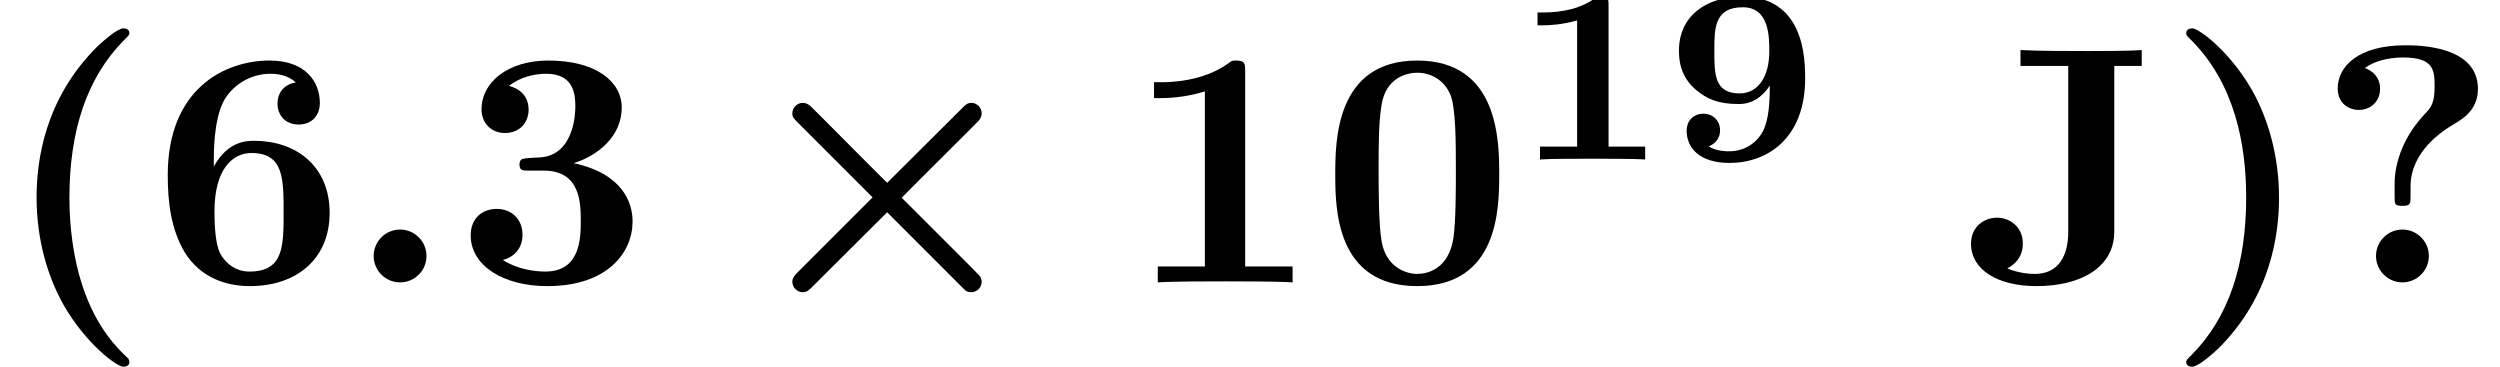 <?xml version='1.0' encoding='UTF-8'?>
<!-- This file was generated by dvisvgm 2.13.3 -->
<svg version='1.1' xmlns='http://www.w3.org/2000/svg' xmlns:xlink='http://www.w3.org/1999/xlink' width='80.519pt' height='11.822pt' viewBox='70.735 59.647 80.519 11.822'>
<defs>
<path id='g2-49' d='M3.021-4.973C3.021-5.244 2.973-5.244 2.654-5.244C2.168-4.862 1.53-4.734 .909-4.734H.733V-4.32H.909C1.116-4.32 1.546-4.344 2.008-4.479V-.414H.813V0C1.1-.024 2.152-.024 2.511-.024S3.905-.024 4.2 0V-.414H3.021V-4.973Z'/>
<path id='g2-57' d='M3.332-2.383C3.332-1.777 3.292-1.299 3.124-.933C2.965-.606 2.59-.263 2.016-.263C1.937-.263 1.61-.263 1.363-.422C1.451-.454 1.73-.59 1.73-.94C1.73-1.243 1.506-1.474 1.196-1.474S.654-1.259 .654-.925C.654-.367 1.076 .112 2.032 .112C3.244 .112 4.471-.669 4.471-2.614C4.471-3.172 4.415-3.873 4.065-4.431C3.722-4.973 3.172-5.244 2.455-5.244C1.243-5.244 .406-4.591 .406-3.507C.406-3.18 .454-2.67 .956-2.24C1.299-1.961 1.634-1.785 2.343-1.785C2.885-1.785 3.204-2.176 3.332-2.383ZM2.359-2.128C1.546-2.128 1.546-2.75 1.546-3.499C1.546-4.224 1.546-4.902 2.463-4.902C3.316-4.902 3.316-3.945 3.316-3.483C3.316-2.67 2.957-2.128 2.359-2.128Z'/>
<path id='g0-2' d='M4.407-2.738L1.985-.316C1.898-.229 1.822-.142 1.822-.022C1.822 .164 1.975 .316 2.16 .316C2.291 .316 2.356 .251 2.476 .131L4.876-2.258L7.385 .251C7.418 .273 7.462 .316 7.593 .316C7.745 .316 7.92 .185 7.92-.022C7.92-.076 7.898-.142 7.876-.185C7.822-.251 7.495-.578 7.298-.775L5.345-2.727C5.902-3.295 7.778-5.149 7.833-5.215C7.887-5.291 7.92-5.356 7.92-5.444C7.92-5.651 7.745-5.782 7.593-5.782C7.462-5.782 7.407-5.727 7.298-5.618L4.876-3.207C4.309-3.764 2.455-5.64 2.389-5.695C2.313-5.749 2.247-5.782 2.16-5.782C1.975-5.782 1.822-5.629 1.822-5.444C1.822-5.324 1.876-5.269 1.985-5.16L4.407-2.738Z'/>
<path id='g3-40' d='M4.135 2.455C3.818 2.16 3.109 1.495 2.651 .098C2.367-.764 2.236-1.767 2.236-2.727C2.236-4.876 2.793-6.589 3.993-7.8C4.156-7.964 4.167-7.975 4.167-8.029C4.167-8.149 4.058-8.182 3.971-8.182C3.785-8.182 3.327-7.778 3.131-7.593C1.429-5.902 1.178-3.895 1.178-2.738C1.178-1.375 1.538-.175 2.051 .731C2.771 1.985 3.764 2.716 3.971 2.716C4.058 2.716 4.167 2.684 4.167 2.564C4.167 2.509 4.135 2.465 4.135 2.455Z'/>
<path id='g3-41' d='M3.687-2.727C3.687-4.091 3.327-5.291 2.815-6.196C2.095-7.451 1.102-8.182 .895-8.182C.807-8.182 .698-8.149 .698-8.029C.698-7.975 .698-7.953 .884-7.778C2.258-6.382 2.629-4.451 2.629-2.738C2.629-.589 2.073 1.124 .873 2.335C.709 2.498 .698 2.509 .698 2.564C.698 2.684 .807 2.716 .895 2.716C1.08 2.716 1.538 2.313 1.735 2.127C3.436 .436 3.687-1.571 3.687-2.727Z'/>
<path id='g3-48' d='M5.771-3.48C5.771-4.538 5.76-7.145 3.131-7.145S.491-4.549 .491-3.48C.491-2.4 .502 .12 3.131 .12C5.749 .12 5.771-2.389 5.771-3.48ZM3.131-.273C2.738-.273 2.127-.513 1.985-1.309C1.887-1.876 1.887-3.011 1.887-3.611C1.887-4.396 1.887-5.105 1.975-5.673C2.105-6.644 2.869-6.753 3.131-6.753C3.535-6.753 3.982-6.545 4.189-6.065C4.375-5.662 4.375-4.505 4.375-3.611C4.375-3 4.375-2.007 4.298-1.44C4.145-.425 3.458-.273 3.131-.273Z'/>
<path id='g3-49' d='M3.862-6.796C3.862-7.036 3.862-7.145 3.578-7.145C3.458-7.145 3.436-7.145 3.338-7.069C2.498-6.447 1.375-6.447 1.145-6.447H.927V-5.935H1.145C1.32-5.935 1.92-5.945 2.564-6.153V-.513H1.047V0C1.527-.033 2.684-.033 3.218-.033S4.909-.033 5.389 0V-.513H3.862V-6.796Z'/>
<path id='g3-51' d='M3.84-3.84C4.593-4.069 5.389-4.691 5.389-5.629C5.389-6.469 4.56-7.145 3.022-7.145C1.724-7.145 .873-6.447 .873-5.575C.873-5.105 1.211-4.811 1.625-4.811C2.116-4.811 2.389-5.16 2.389-5.564C2.389-6.196 1.8-6.316 1.756-6.327C2.138-6.633 2.618-6.72 2.956-6.72C3.862-6.72 3.895-6.022 3.895-5.662C3.895-5.52 3.884-4.091 2.749-4.025C2.302-4.004 2.28-3.993 2.225-3.982C2.116-3.971 2.095-3.862 2.095-3.796C2.095-3.6 2.204-3.6 2.4-3.6H2.88C4.069-3.6 4.069-2.531 4.069-1.975C4.069-1.462 4.069-.349 2.935-.349C2.651-.349 2.084-.393 1.56-.72C1.92-.818 2.193-1.091 2.193-1.538C2.193-2.029 1.844-2.367 1.364-2.367C.905-2.367 .524-2.073 .524-1.516C.524-.535 1.582 .12 2.989 .12C4.942 .12 5.738-.971 5.738-1.964C5.738-2.564 5.422-3.502 3.84-3.84Z'/>
<path id='g3-54' d='M2.007-3.731V-3.938C2.007-5.182 2.236-5.651 2.313-5.815C2.575-6.327 3.164-6.72 3.829-6.72C4.025-6.72 4.396-6.687 4.647-6.436C4.255-6.382 4.058-6.087 4.058-5.76C4.058-5.389 4.309-5.084 4.735-5.084S5.422-5.367 5.422-5.782C5.422-6.458 4.964-7.145 3.807-7.145C2.324-7.145 .524-6.207 .524-3.458C.524-2.596 .622-1.724 1.069-.971C1.582-.142 2.411 .12 3.175 .12C4.691 .12 5.738-.775 5.738-2.236C5.738-3.764 4.636-4.56 3.316-4.56C3.076-4.56 2.465-4.56 2.007-3.731ZM3.153-.349C2.585-.349 2.291-.775 2.204-.949C2.029-1.298 2.029-2.095 2.029-2.291C2.029-3.655 2.618-4.167 3.218-4.167C4.255-4.167 4.255-3.349 4.255-2.258C4.255-1.156 4.255-.349 3.153-.349Z'/>
<path id='g3-63' d='M3.044-3.087C3.044-4.211 4.058-4.876 4.473-5.116C4.691-5.247 5.215-5.542 5.215-6.229C5.215-7.636 3.273-7.636 2.869-7.636C1.353-7.636 .698-6.949 .698-6.251C.698-5.727 1.102-5.553 1.375-5.553C1.724-5.553 2.062-5.793 2.062-6.24C2.062-6.753 1.593-6.895 1.571-6.905C1.855-7.113 2.302-7.244 2.804-7.244C3.807-7.244 3.818-6.818 3.818-6.305C3.818-5.825 3.731-5.651 3.513-5.433C2.836-4.724 2.531-3.884 2.531-3.175V-2.76C2.531-2.52 2.531-2.465 2.782-2.465C3.044-2.465 3.044-2.531 3.044-2.793V-3.087ZM3.633-.851C3.633-1.32 3.251-1.702 2.782-1.702S1.931-1.32 1.931-.851S2.313 0 2.782 0S3.633-.382 3.633-.851Z'/>
<path id='g3-74' d='M4.865-6.971H5.749V-7.484C5.367-7.451 4.44-7.451 4.015-7.451C3.436-7.451 2.367-7.451 1.844-7.484V-6.971H3.382V-1.625C3.382-1.418 3.382-.273 2.302-.273C2.116-.273 1.756-.305 1.429-.447V-.458C1.429-.458 1.92-.665 1.92-1.244C1.92-1.833 1.451-2.084 1.091-2.084C.687-2.084 .251-1.811 .251-1.244C.251-.404 1.113 .12 2.356 .12C3.818 .12 4.865-.502 4.865-1.636V-6.971Z'/>
<path id='g1-58' d='M2.585-.851C2.585-1.32 2.204-1.702 1.735-1.702S.884-1.32 .884-.851S1.265 0 1.735 0S2.585-.382 2.585-.851Z'/>
</defs>
<g id='page1'>
<use x='70.735' y='68.742' xlink:href='#g3-40'/>
<use x='75.614' y='68.742' xlink:href='#g3-54'/>
<use x='81.886' y='68.742' xlink:href='#g1-58'/>
<use x='85.371' y='68.742' xlink:href='#g3-51'/>
<use x='94.432' y='68.742' xlink:href='#g0-2'/>
<use x='106.977' y='68.742' xlink:href='#g3-49'/>
<use x='113.25' y='68.742' xlink:href='#g3-48'/>
<use x='119.522' y='64.783' xlink:href='#g2-49'/>
<use x='124.404' y='64.783' xlink:href='#g2-57'/>
<use x='133.966' y='68.742' xlink:href='#g3-74'/>
<use x='140.45' y='68.742' xlink:href='#g3-41'/>
<use x='145.329' y='68.742' xlink:href='#g3-63'/>
</g>
</svg><!--Rendered by QuickLaTeX.com-->